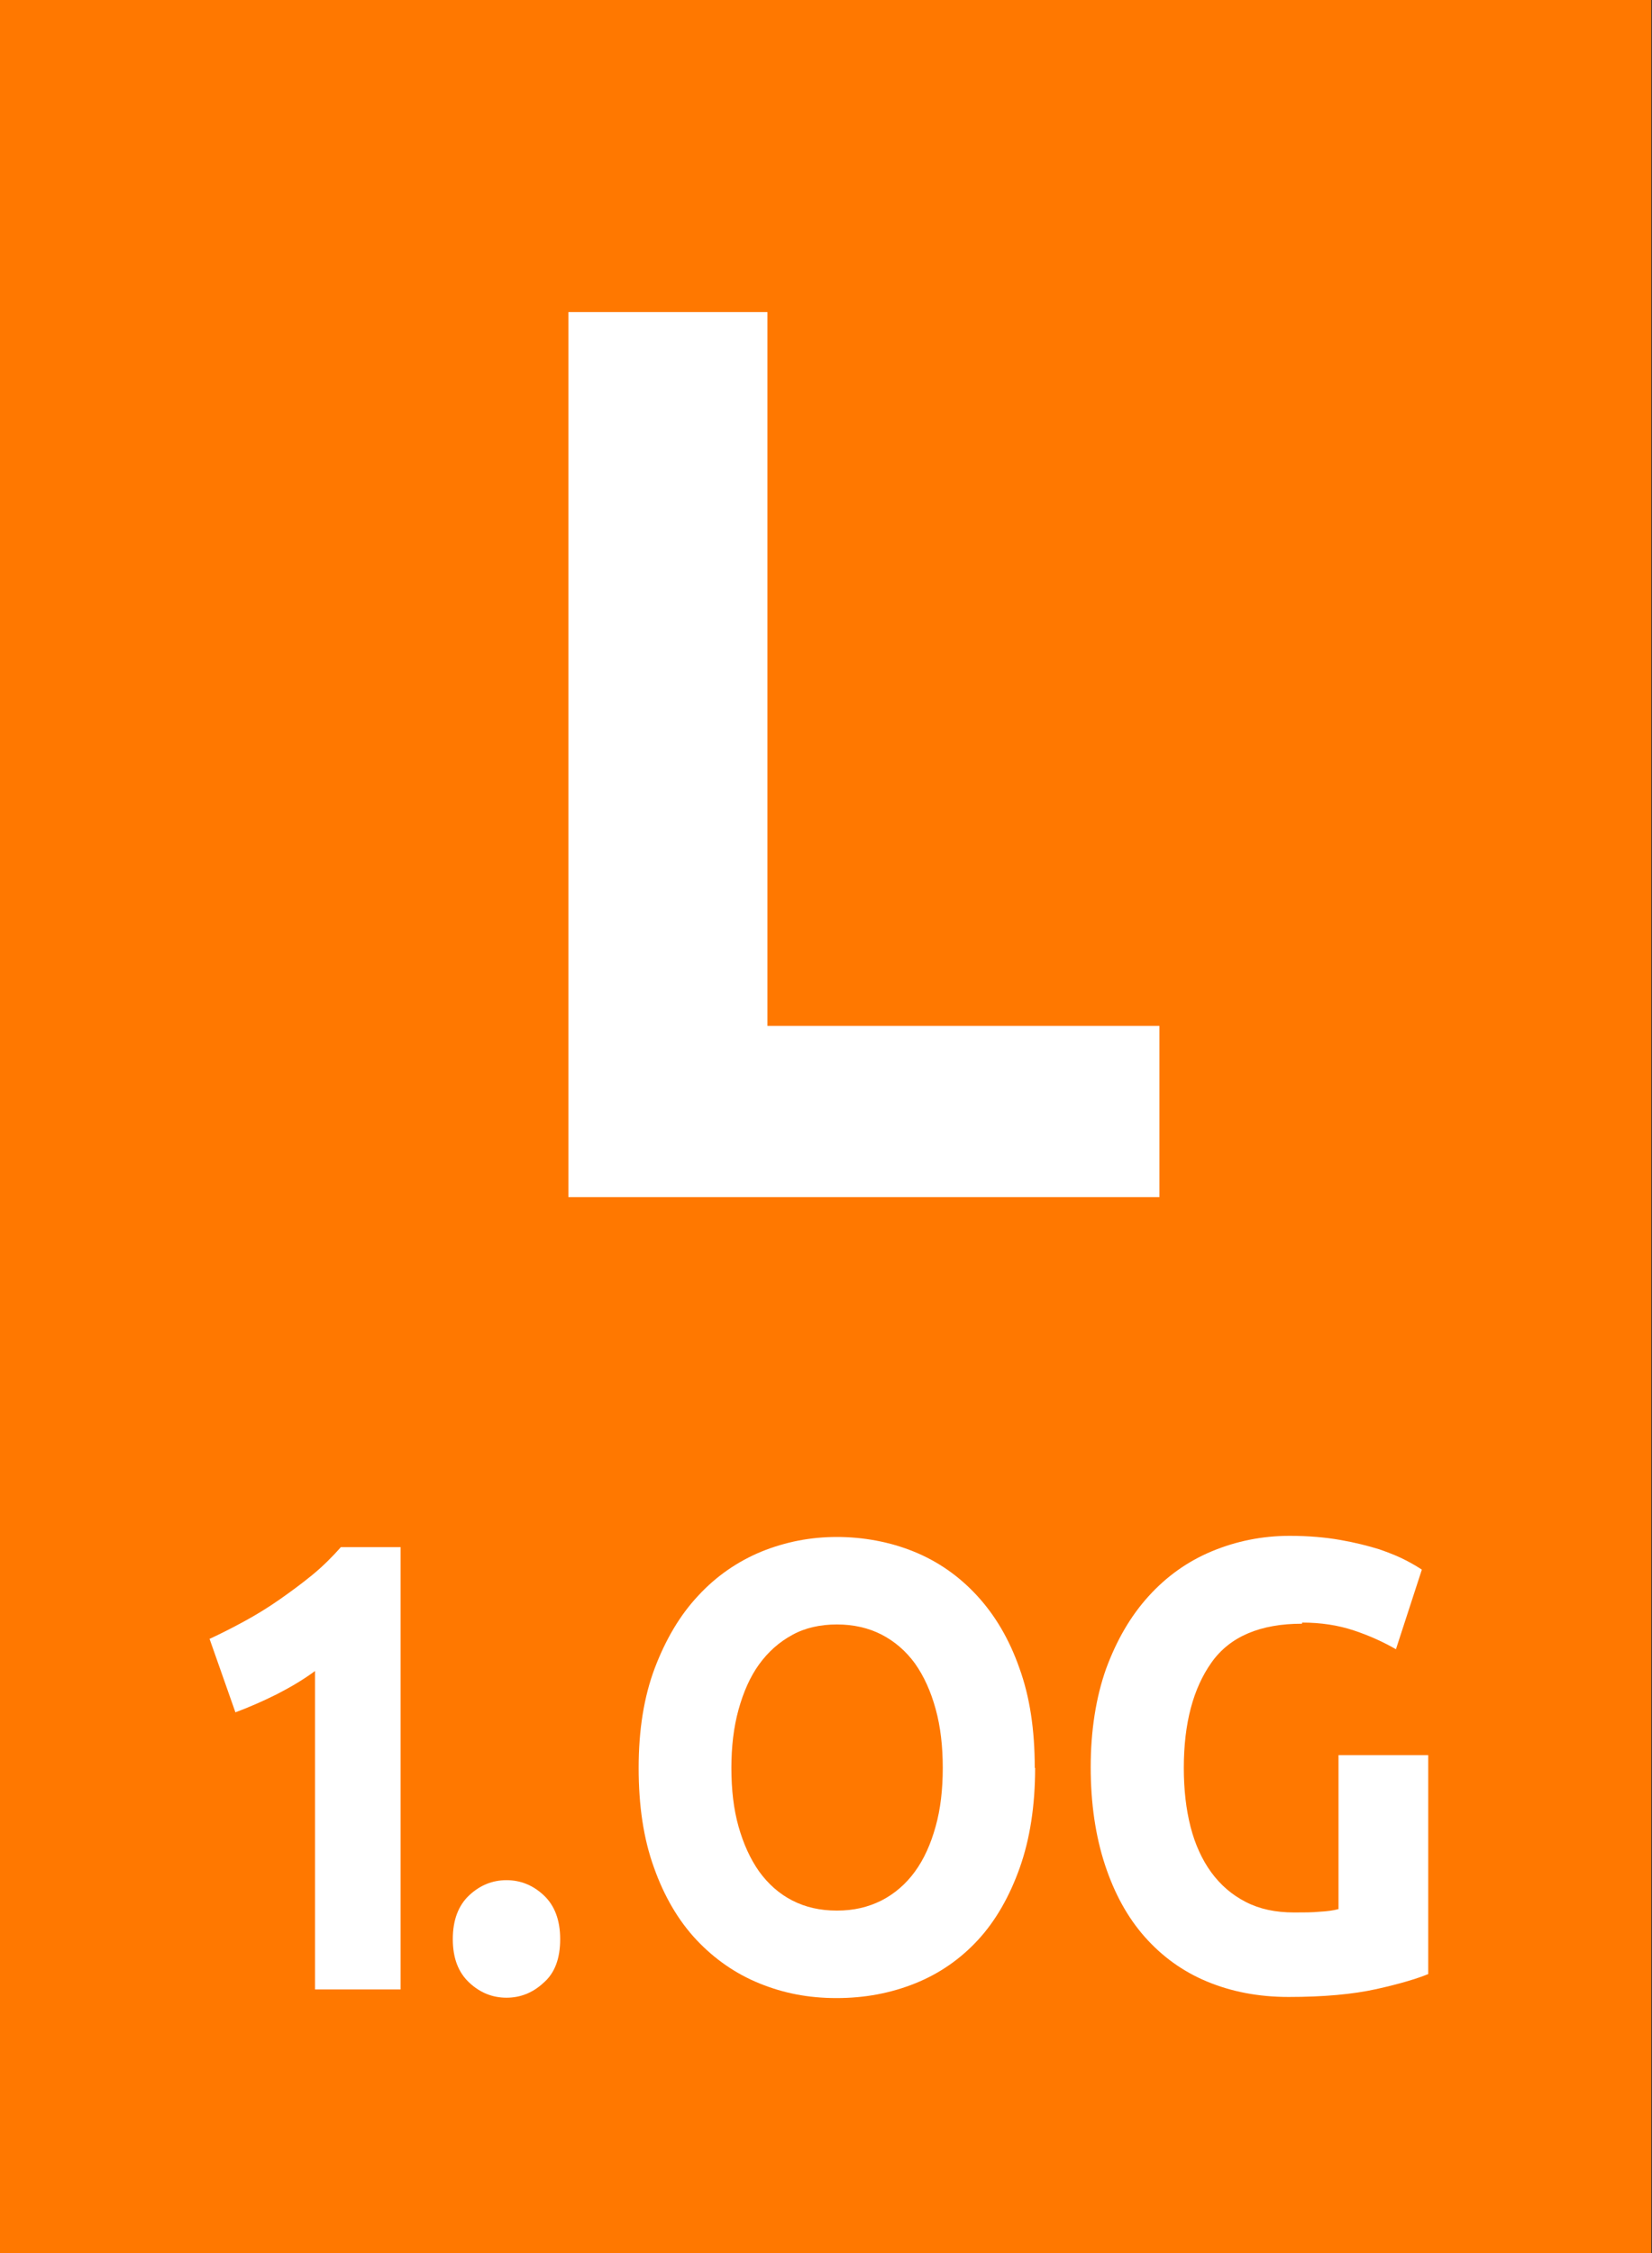 <?xml version="1.0" encoding="UTF-8"?>
<svg xmlns="http://www.w3.org/2000/svg" id="Zeichen" width="44" height="60" viewBox="0 0 44 60"><rect x="0" y="0" width="44" height="60" fill="#333333" stroke="none"/><path d="M43.98,0H-.02v60h44V0Z" style="fill:#ff7800;"/><rect x="0" y="5.49" width="43.97" height="29.88" style="fill:none;"/><path d="M30.88,27.32v4.56h-15.74V8.31h5.3v19.01h10.44Z" style="fill:#fff;"/><rect x="-.22" y="39.79" width="43.97" height="20.21" style="fill:none;"/><path d="M5.57,43.65c.3-.14.6-.29.93-.47s.64-.37.94-.58.6-.43.88-.66c.28-.23.53-.48.76-.74h1.59v11.78h-2.28v-8.48c-.31.23-.65.43-1.02.62-.38.19-.75.35-1.1.48l-.69-1.96Z" style="fill:#fff;"/><path d="M14.92,51.64c0,.51-.14.9-.44,1.16-.29.27-.62.4-.99.4s-.7-.13-.99-.4c-.29-.27-.44-.65-.44-1.16s.15-.9.44-1.17c.29-.27.62-.4.99-.4s.7.13.99.4c.29.27.44.66.44,1.17Z" style="fill:#fff;"/><path d="M27.57,47.08c0,1.01-.14,1.9-.41,2.66-.27.76-.64,1.41-1.11,1.92s-1.03.9-1.68,1.16c-.65.26-1.34.39-2.09.39s-1.41-.13-2.05-.39-1.2-.65-1.68-1.16-.86-1.16-1.13-1.92c-.28-.77-.41-1.65-.41-2.66s.14-1.89.43-2.66c.29-.76.67-1.41,1.16-1.93.48-.52,1.05-.91,1.68-1.17.64-.26,1.31-.39,2.01-.39s1.41.13,2.05.39c.64.26,1.2.65,1.68,1.17.48.52.86,1.16,1.13,1.93.28.77.41,1.65.41,2.66ZM19.48,47.08c0,.58.06,1.1.19,1.56s.31.86.55,1.2c.24.33.53.59.88.77.35.18.74.27,1.19.27s.83-.09,1.19-.27c.35-.18.65-.44.89-.77.24-.33.42-.73.55-1.2.13-.46.19-.99.19-1.56s-.06-1.1-.19-1.57c-.13-.47-.31-.87-.55-1.21-.24-.33-.54-.59-.89-.77-.35-.18-.75-.27-1.19-.27s-.85.09-1.19.28c-.35.19-.64.45-.88.78s-.42.74-.55,1.21c-.13.47-.19.99-.19,1.55Z" style="fill:#fff;"/><path d="M34.68,43.24c-1.11,0-1.92.34-2.41,1.03-.49.69-.74,1.62-.74,2.81,0,.58.06,1.1.18,1.57.12.47.31.88.55,1.21.25.34.55.6.92.79.37.19.79.28,1.29.28.26,0,.49,0,.68-.02.19-.01.35-.03.5-.07v-4.1h2.39v5.83c-.29.12-.75.26-1.38.4-.63.14-1.41.21-2.34.21-.8,0-1.52-.14-2.17-.41-.65-.27-1.2-.67-1.66-1.19s-.81-1.16-1.06-1.92c-.25-.76-.38-1.63-.38-2.6s.14-1.86.41-2.62c.28-.76.65-1.4,1.13-1.93s1.04-.93,1.69-1.2c.65-.27,1.34-.41,2.07-.41.5,0,.95.04,1.35.11.4.07.75.16,1.04.25.29.1.53.2.72.3.19.1.32.18.41.24l-.69,2.12c-.33-.19-.7-.36-1.12-.5-.42-.14-.88-.21-1.38-.21Z" style="fill:#fff;"/></svg>
